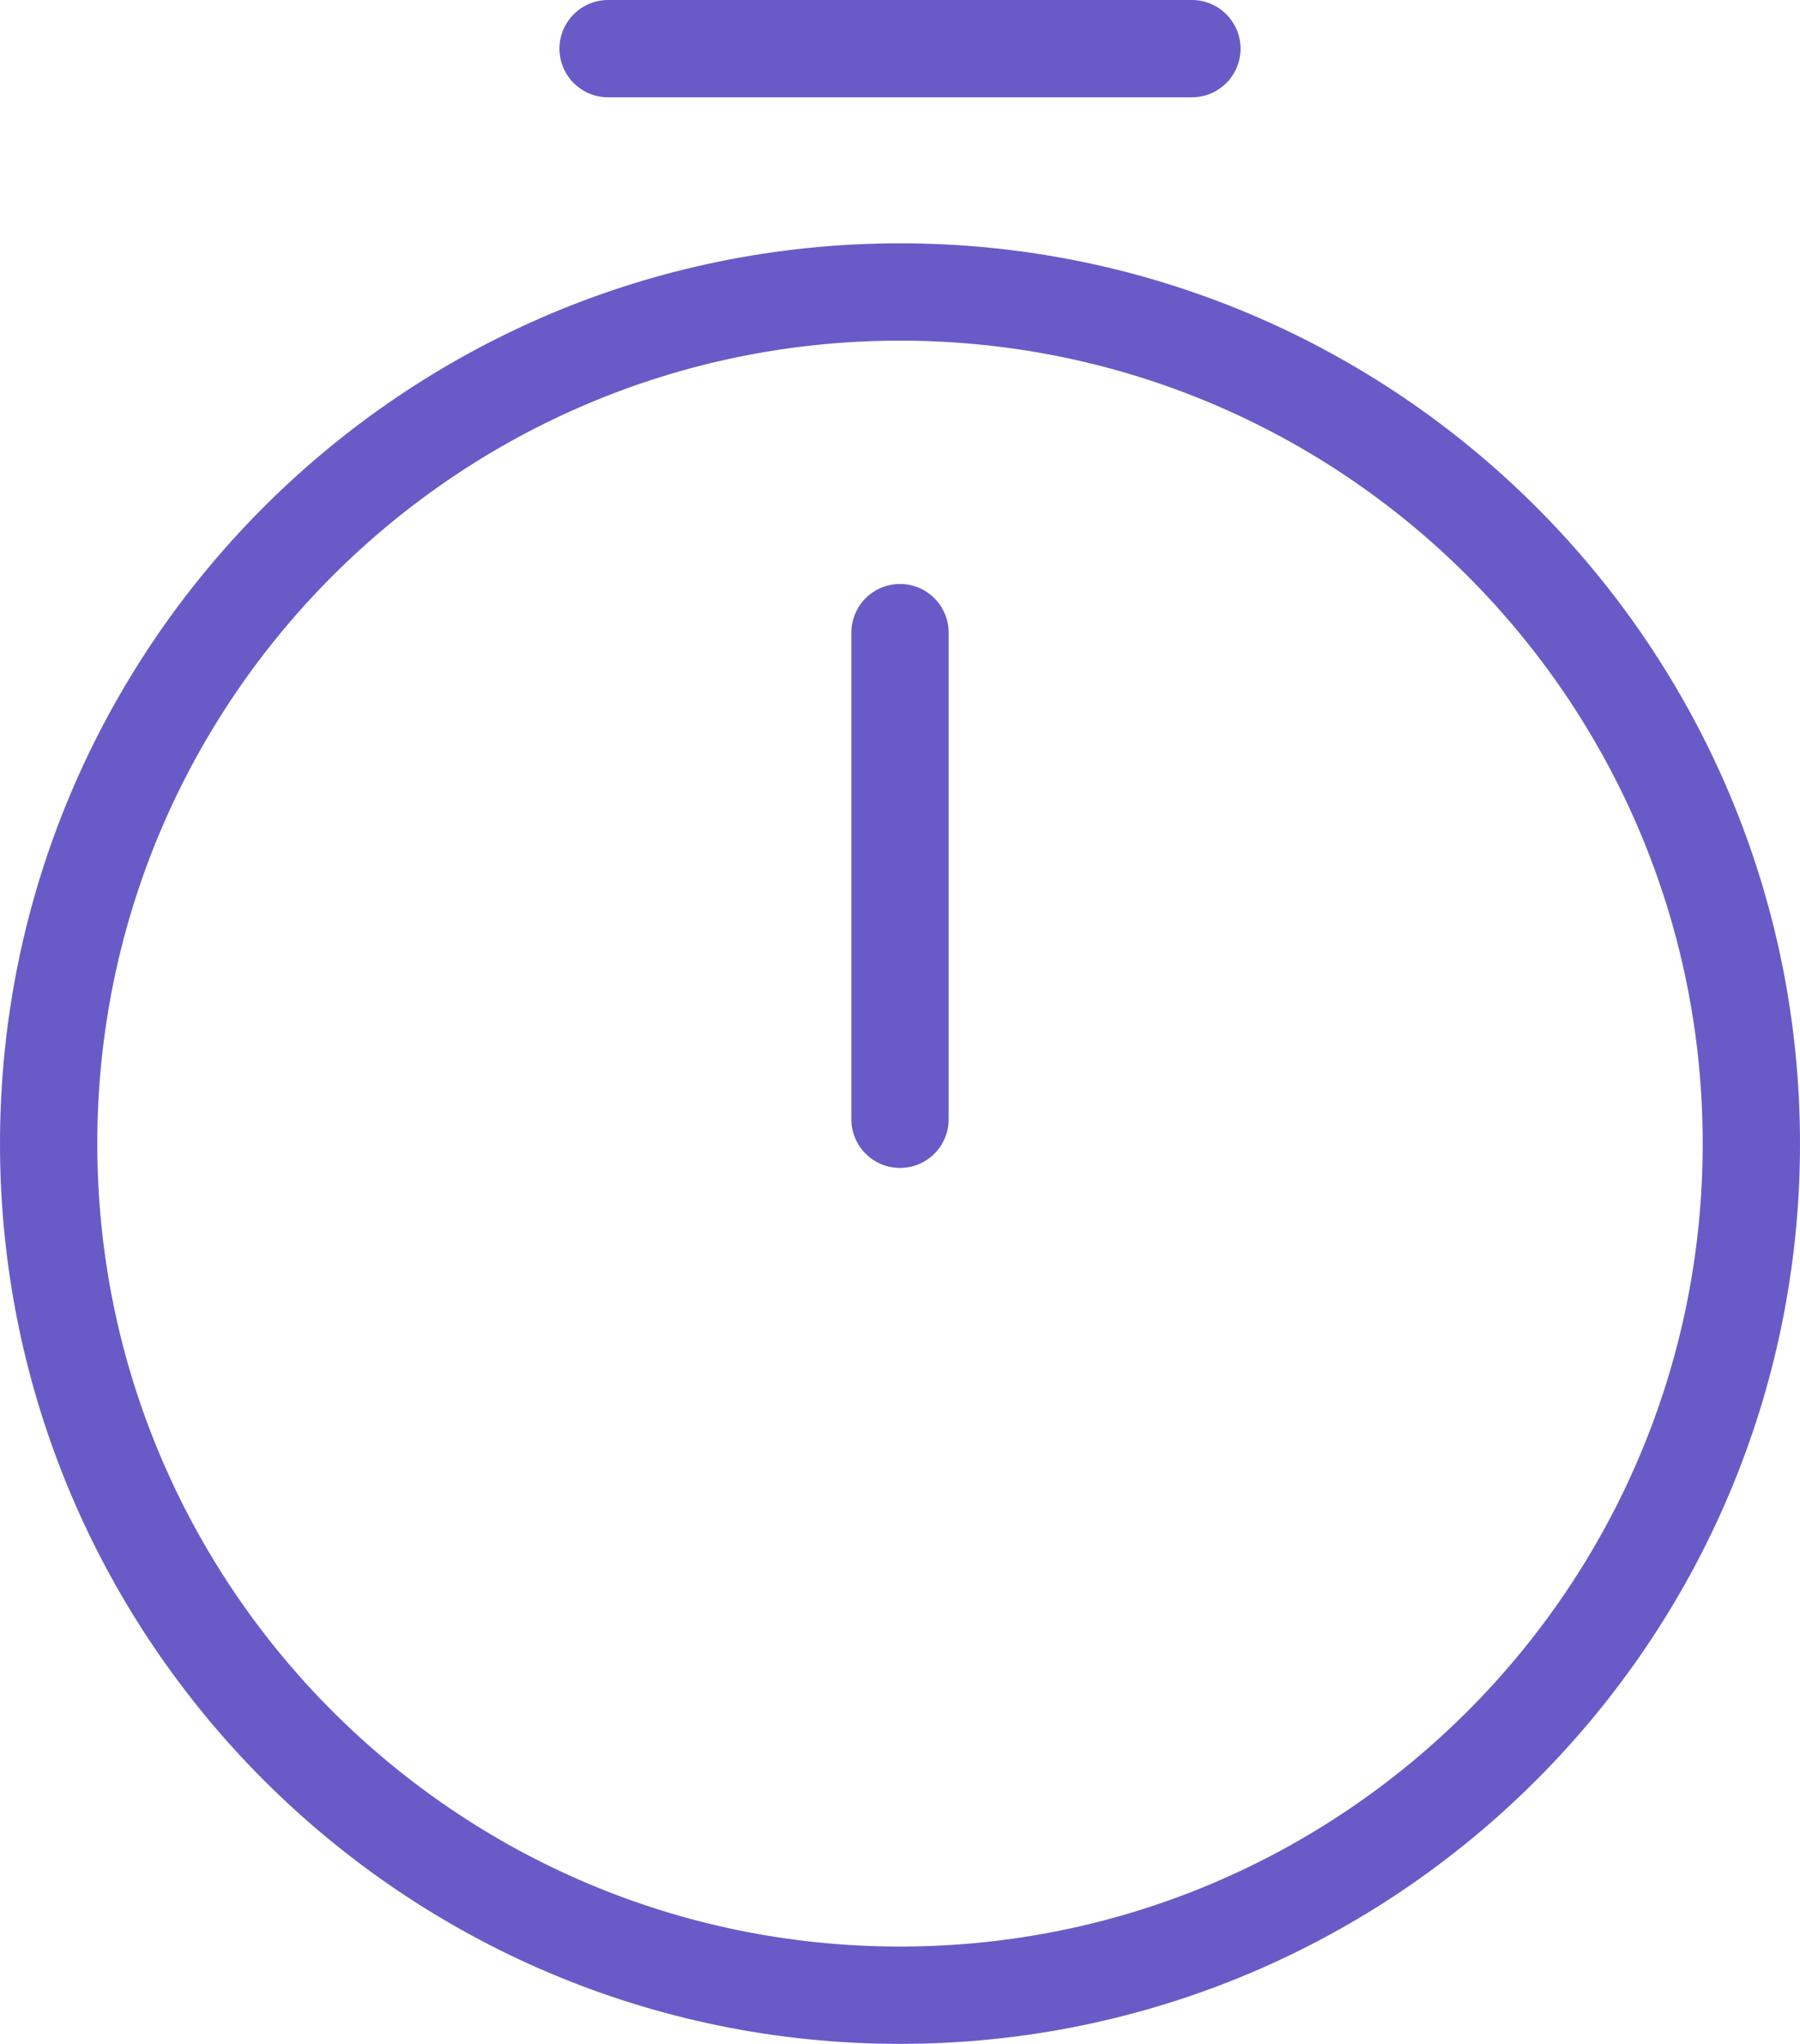 <svg width="37" height="42" viewBox="0 0 37 42" fill="none" xmlns="http://www.w3.org/2000/svg">
<path d="M36 23.5C36 33.16 28.16 41 18.5 41C8.84 41 1 33.16 1 23.5C1 13.84 8.84 6 18.5 6C28.16 6 36 13.84 36 23.5Z" stroke="#685BC7" stroke-width="2" stroke-linecap="round" stroke-linejoin="round"/>
<path d="M18.5 13V23" stroke="#685BC7" stroke-width="2" stroke-linecap="round" stroke-linejoin="round"/>
<path d="M12.5 1H24.5" stroke="#685BC7" stroke-width="2" stroke-miterlimit="10" stroke-linecap="round" stroke-linejoin="round"/>
</svg>
